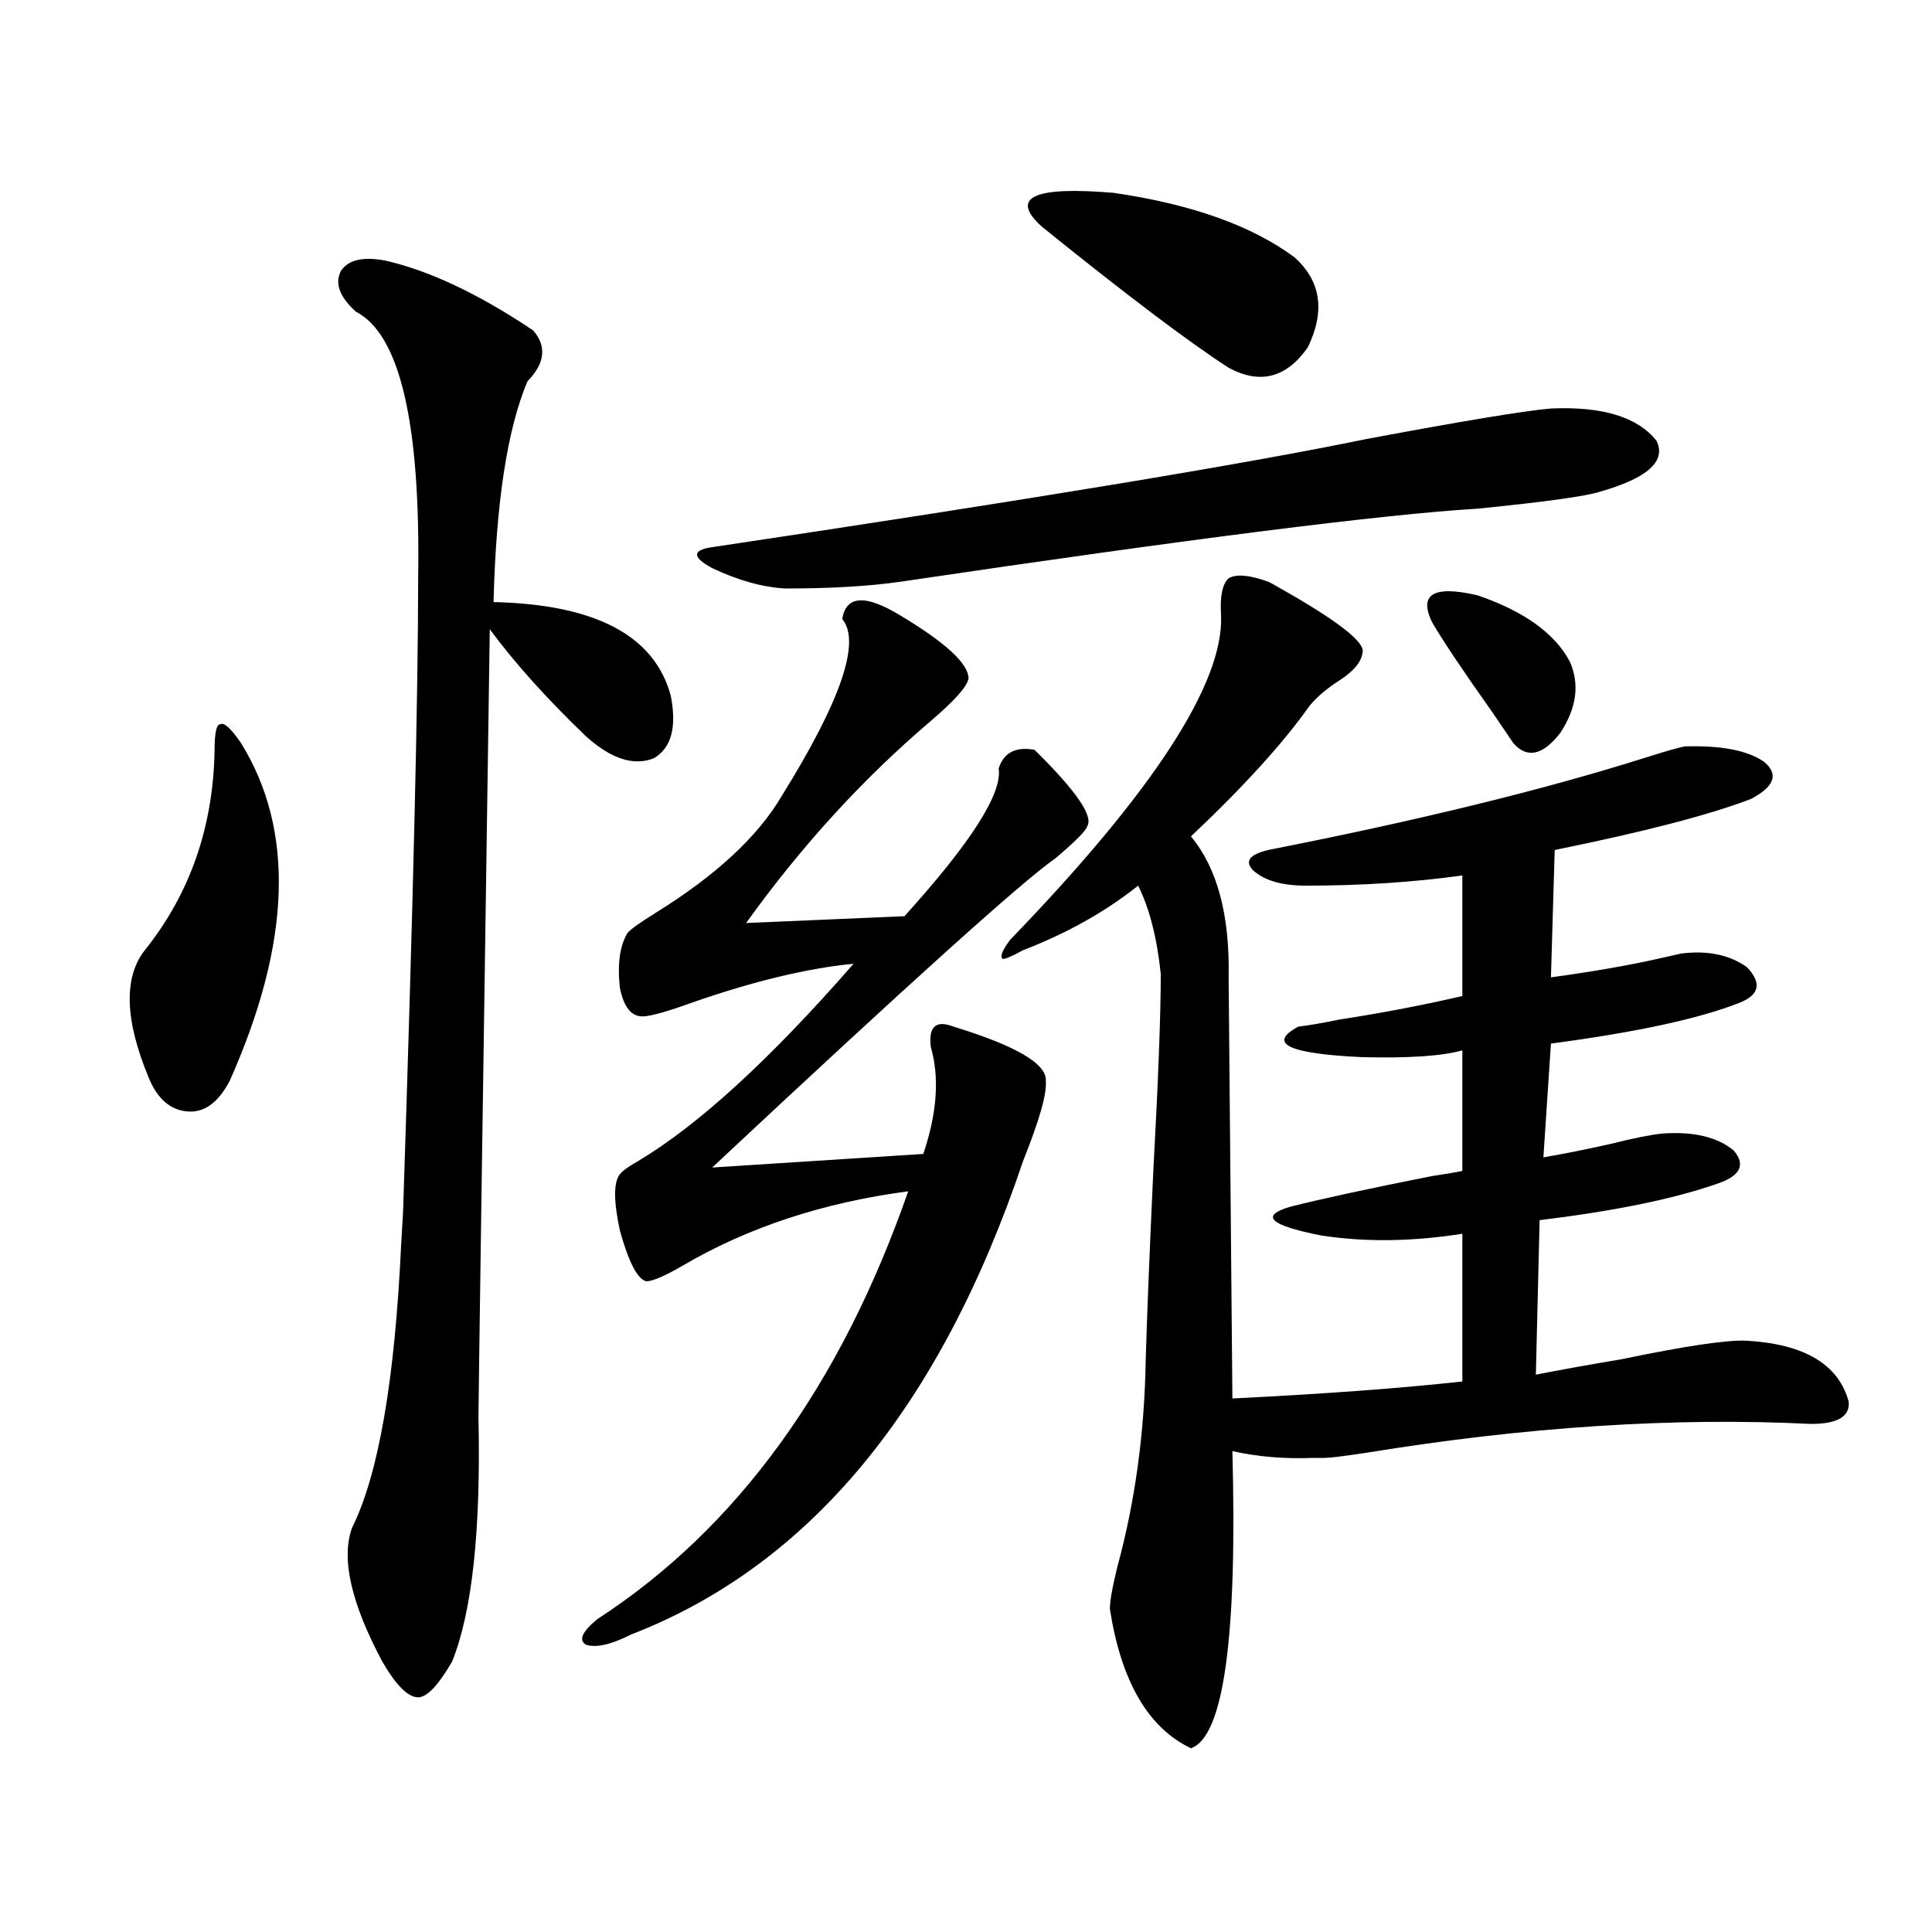 <?xml version="1.0" encoding="utf-8"?>
<!-- Generator: Adobe Illustrator 16.0.0, SVG Export Plug-In . SVG Version: 6.00 Build 0)  -->
<!DOCTYPE svg PUBLIC "-//W3C//DTD SVG 1.1//EN" "http://www.w3.org/Graphics/SVG/1.1/DTD/svg11.dtd">
<svg version="1.1" id="图层_1" xmlns="http://www.w3.org/2000/svg" xmlns:xlink="http://www.w3.org/1999/xlink" x="0px" y="0px"
	 width="1000px" height="1000px" viewBox="0 0 1000 1000" enable-background="new 0 0 1000 1000" xml:space="preserve">
<path d="M124.729,384.582c27.957,45.126,26.006,103.423-5.854,174.902c-5.854,11.138-13.018,16.411-21.463,15.82
	c-9.115-0.577-15.944-6.44-20.487-17.578c-12.362-29.883-13.018-51.855-1.951-65.918c23.414-29.292,35.441-63.858,36.097-103.711
	c0-8.789,0.976-13.184,2.927-13.184C115.948,373.747,119.516,376.974,124.729,384.582z M199.849,134.973
	c22.759,5.273,48.124,17.29,76.096,36.035c7.149,8.212,6.174,17.001-2.927,26.367c-10.411,24.609-16.265,62.704-17.561,114.258
	c52.682,1.181,83.245,17.29,91.705,48.34c3.247,16.411,0.32,27.246-8.78,32.52c-10.411,4.106-22.118,0.302-35.121-11.426
	c-20.167-19.336-36.752-37.793-49.755-55.371c-3.902,264.263-5.854,400.204-5.854,407.813
	c1.296,58.599-3.262,100.772-13.658,126.563c-7.164,12.305-13.018,18.457-17.561,18.457c-5.213,0-11.387-6.152-18.536-18.457
	c-16.265-30.474-21.463-53.613-15.609-69.434c13.658-27.534,22.104-76.465,25.365-146.777c0-0.577,0.32-6.152,0.976-16.699
	c5.198-158.203,7.805-267.476,7.805-327.832c1.296-80.269-9.436-126.261-32.194-137.988c-8.46-7.608-11.066-14.64-7.805-21.094
	C180.337,134.396,188.142,132.638,199.849,134.973z M466.184,318.664c23.414,14.063,35.121,24.911,35.121,32.52
	c-0.655,4.106-7.164,11.426-19.512,21.973c-35.121,29.883-66.995,64.751-95.607,104.59l81.949-3.516
	c34.466-38.081,50.73-63.569,48.779-76.465c2.592-8.198,8.78-11.426,18.536-9.668c21.463,21.094,30.563,34.277,27.316,39.551
	c-0.655,2.349-6.188,7.91-16.585,16.699c-16.92,11.728-76.096,65.039-177.557,159.961l109.266-7.031
	c7.149-21.094,8.445-39.551,3.902-55.371c-0.655-5.273,0-8.789,1.951-10.547s5.198-1.758,9.756,0
	c32.515,9.97,48.444,19.336,47.804,28.125c0.641,6.454-3.262,20.215-11.707,41.309c-42.926,127.743-110.576,209.481-202.922,245.215
	c-10.411,5.273-18.216,7.031-23.414,5.273c-3.902-2.349-1.951-6.743,5.854-13.184c72.193-46.87,125.851-120.698,160.972-221.484
	c-44.236,5.864-83.26,18.759-117.07,38.672c-9.115,5.273-15.289,7.91-18.536,7.91c-4.558-1.167-9.115-9.956-13.658-26.367
	c-3.262-15.229-3.262-24.897,0-29.004c1.296-1.758,4.543-4.093,9.756-7.031c31.219-18.745,68.291-52.734,111.217-101.953
	c-24.069,2.349-52.041,9.091-83.9,20.215c-13.018,4.696-21.463,7.031-25.365,7.031c-5.854,0-9.756-4.972-11.707-14.941
	c-1.311-12.305,0-21.671,3.902-28.125c1.296-1.758,6.174-5.273,14.634-10.547c31.219-19.336,53.002-39.551,65.364-60.645
	c30.563-49.219,40.975-79.679,31.219-91.406C437.892,308.117,447.968,307.54,466.184,318.664z M802.761,211.438
	c26.661-1.167,44.877,4.395,54.633,16.699c5.198,10.547-4.558,19.336-29.268,26.367c-7.164,2.349-28.292,5.273-63.413,8.789
	c-48.779,2.938-148.289,15.532-298.529,37.793c-16.265,2.349-36.097,3.516-59.511,3.516c-11.707-0.577-24.39-4.093-38.048-10.547
	c-9.756-5.273-10.411-8.789-1.951-10.547c164.539-24.609,278.042-43.354,340.479-56.25
	C757.229,217.892,789.103,212.618,802.761,211.438z M656.423,301.086c1.296,0.591,2.927,1.47,4.878,2.637
	c31.219,17.578,45.853,29.004,43.901,34.277c-0.655,4.696-4.558,9.38-11.707,14.063c-6.509,4.106-11.707,8.501-15.609,13.184
	c-13.658,19.336-34.146,41.899-61.462,67.676c13.658,16.411,20.152,40.731,19.512,72.949l1.951,217.969
	c47.469-2.335,87.147-5.273,119.021-8.789v-76.465c-26.021,4.106-50.41,4.395-73.169,0.879
	c-26.676-5.273-31.874-10.245-15.609-14.941c16.25-4.093,40.64-9.366,73.169-15.82c7.805-1.167,13.003-2.046,15.609-2.637v-62.402
	c-10.411,2.938-27.651,4.106-51.706,3.516c-38.383-1.758-49.435-7.031-33.17-15.82c5.198-0.577,12.027-1.758,20.487-3.516
	c22.759-3.516,44.222-7.608,64.389-12.305v-62.402c-25.365,3.516-52.361,5.273-80.974,5.273c-12.362,0-21.463-2.637-27.316-7.91
	c-4.558-4.683-1.951-8.198,7.805-10.547c77.392-15.229,142.101-31.05,194.142-47.461c11.052-3.516,18.201-5.562,21.463-6.152
	c18.856-0.577,32.515,2.06,40.975,7.91c7.805,6.454,5.519,12.896-6.829,19.336c-21.463,8.212-55.288,17.001-101.461,26.367
	l-1.951,65.918c21.463-2.925,39.999-6.152,55.608-9.668c5.198-1.167,9.101-2.046,11.707-2.637
	c13.658-1.758,25.03,0.591,34.146,7.031c7.805,8.212,6.494,14.364-3.902,18.457c-20.822,8.212-53.337,15.243-97.559,21.094
	l-3.902,58.887c10.396-1.758,22.104-4.093,35.121-7.031c11.707-2.925,20.487-4.683,26.341-5.273
	c16.25-1.167,28.612,1.758,37.072,8.789c6.494,7.622,3.247,13.485-9.756,17.578c-22.118,7.622-52.361,13.774-90.729,18.457
	l-1.951,79.98c11.707-2.335,26.341-4.972,43.901-7.91c33.811-7.031,55.608-10.245,65.364-9.668
	c29.908,1.758,47.469,12.305,52.682,31.641c0.641,7.622-5.854,11.426-19.512,11.426c-70.897-3.516-147.648,1.47-230.238,14.941
	c-11.707,1.758-18.871,2.637-21.463,2.637c-1.311,0-3.262,0-5.854,0c-14.969,0.591-28.947-0.577-41.95-3.516
	c2.592,96.68-4.558,147.944-21.463,153.809c-22.118-10.547-36.097-34.579-41.95-72.07c0-4.106,1.296-11.426,3.902-21.973
	c9.101-33.398,13.979-68.843,14.634-106.348c0.641-22.852,1.951-55.371,3.902-97.559c2.592-47.461,3.902-81.738,3.902-102.832
	c-1.951-18.745-5.854-33.976-11.707-45.703c-16.92,13.485-36.752,24.609-59.511,33.398c-6.509,3.516-10.091,4.985-10.731,4.395
	c-1.311-1.167,0-4.395,3.902-9.668c74.145-76.753,110.562-132.715,109.266-167.871c-0.655-9.956,0.641-16.397,3.902-19.336
	C639.838,296.993,646.667,297.57,656.423,301.086z M539.353,117.395c-16.92-15.229-4.558-21.094,37.072-17.578
	c40.319,5.864,71.538,17.001,93.656,33.398c13.658,12.305,15.93,27.837,6.829,46.582c-11.066,15.82-24.725,19.336-40.975,10.547
	C615.113,176.872,582.919,152.551,539.353,117.395z M741.299,322.18c-7.164-14.64,0.641-19.336,23.414-14.063
	c24.055,8.212,39.999,19.638,47.804,34.277c5.198,11.728,3.567,24.032-4.878,36.914c-9.115,11.728-17.24,13.485-24.39,5.273
	c-1.951-2.925-5.533-8.198-10.731-15.82C757.549,347.668,747.152,332.149,741.299,322.18z"/>
</svg>
